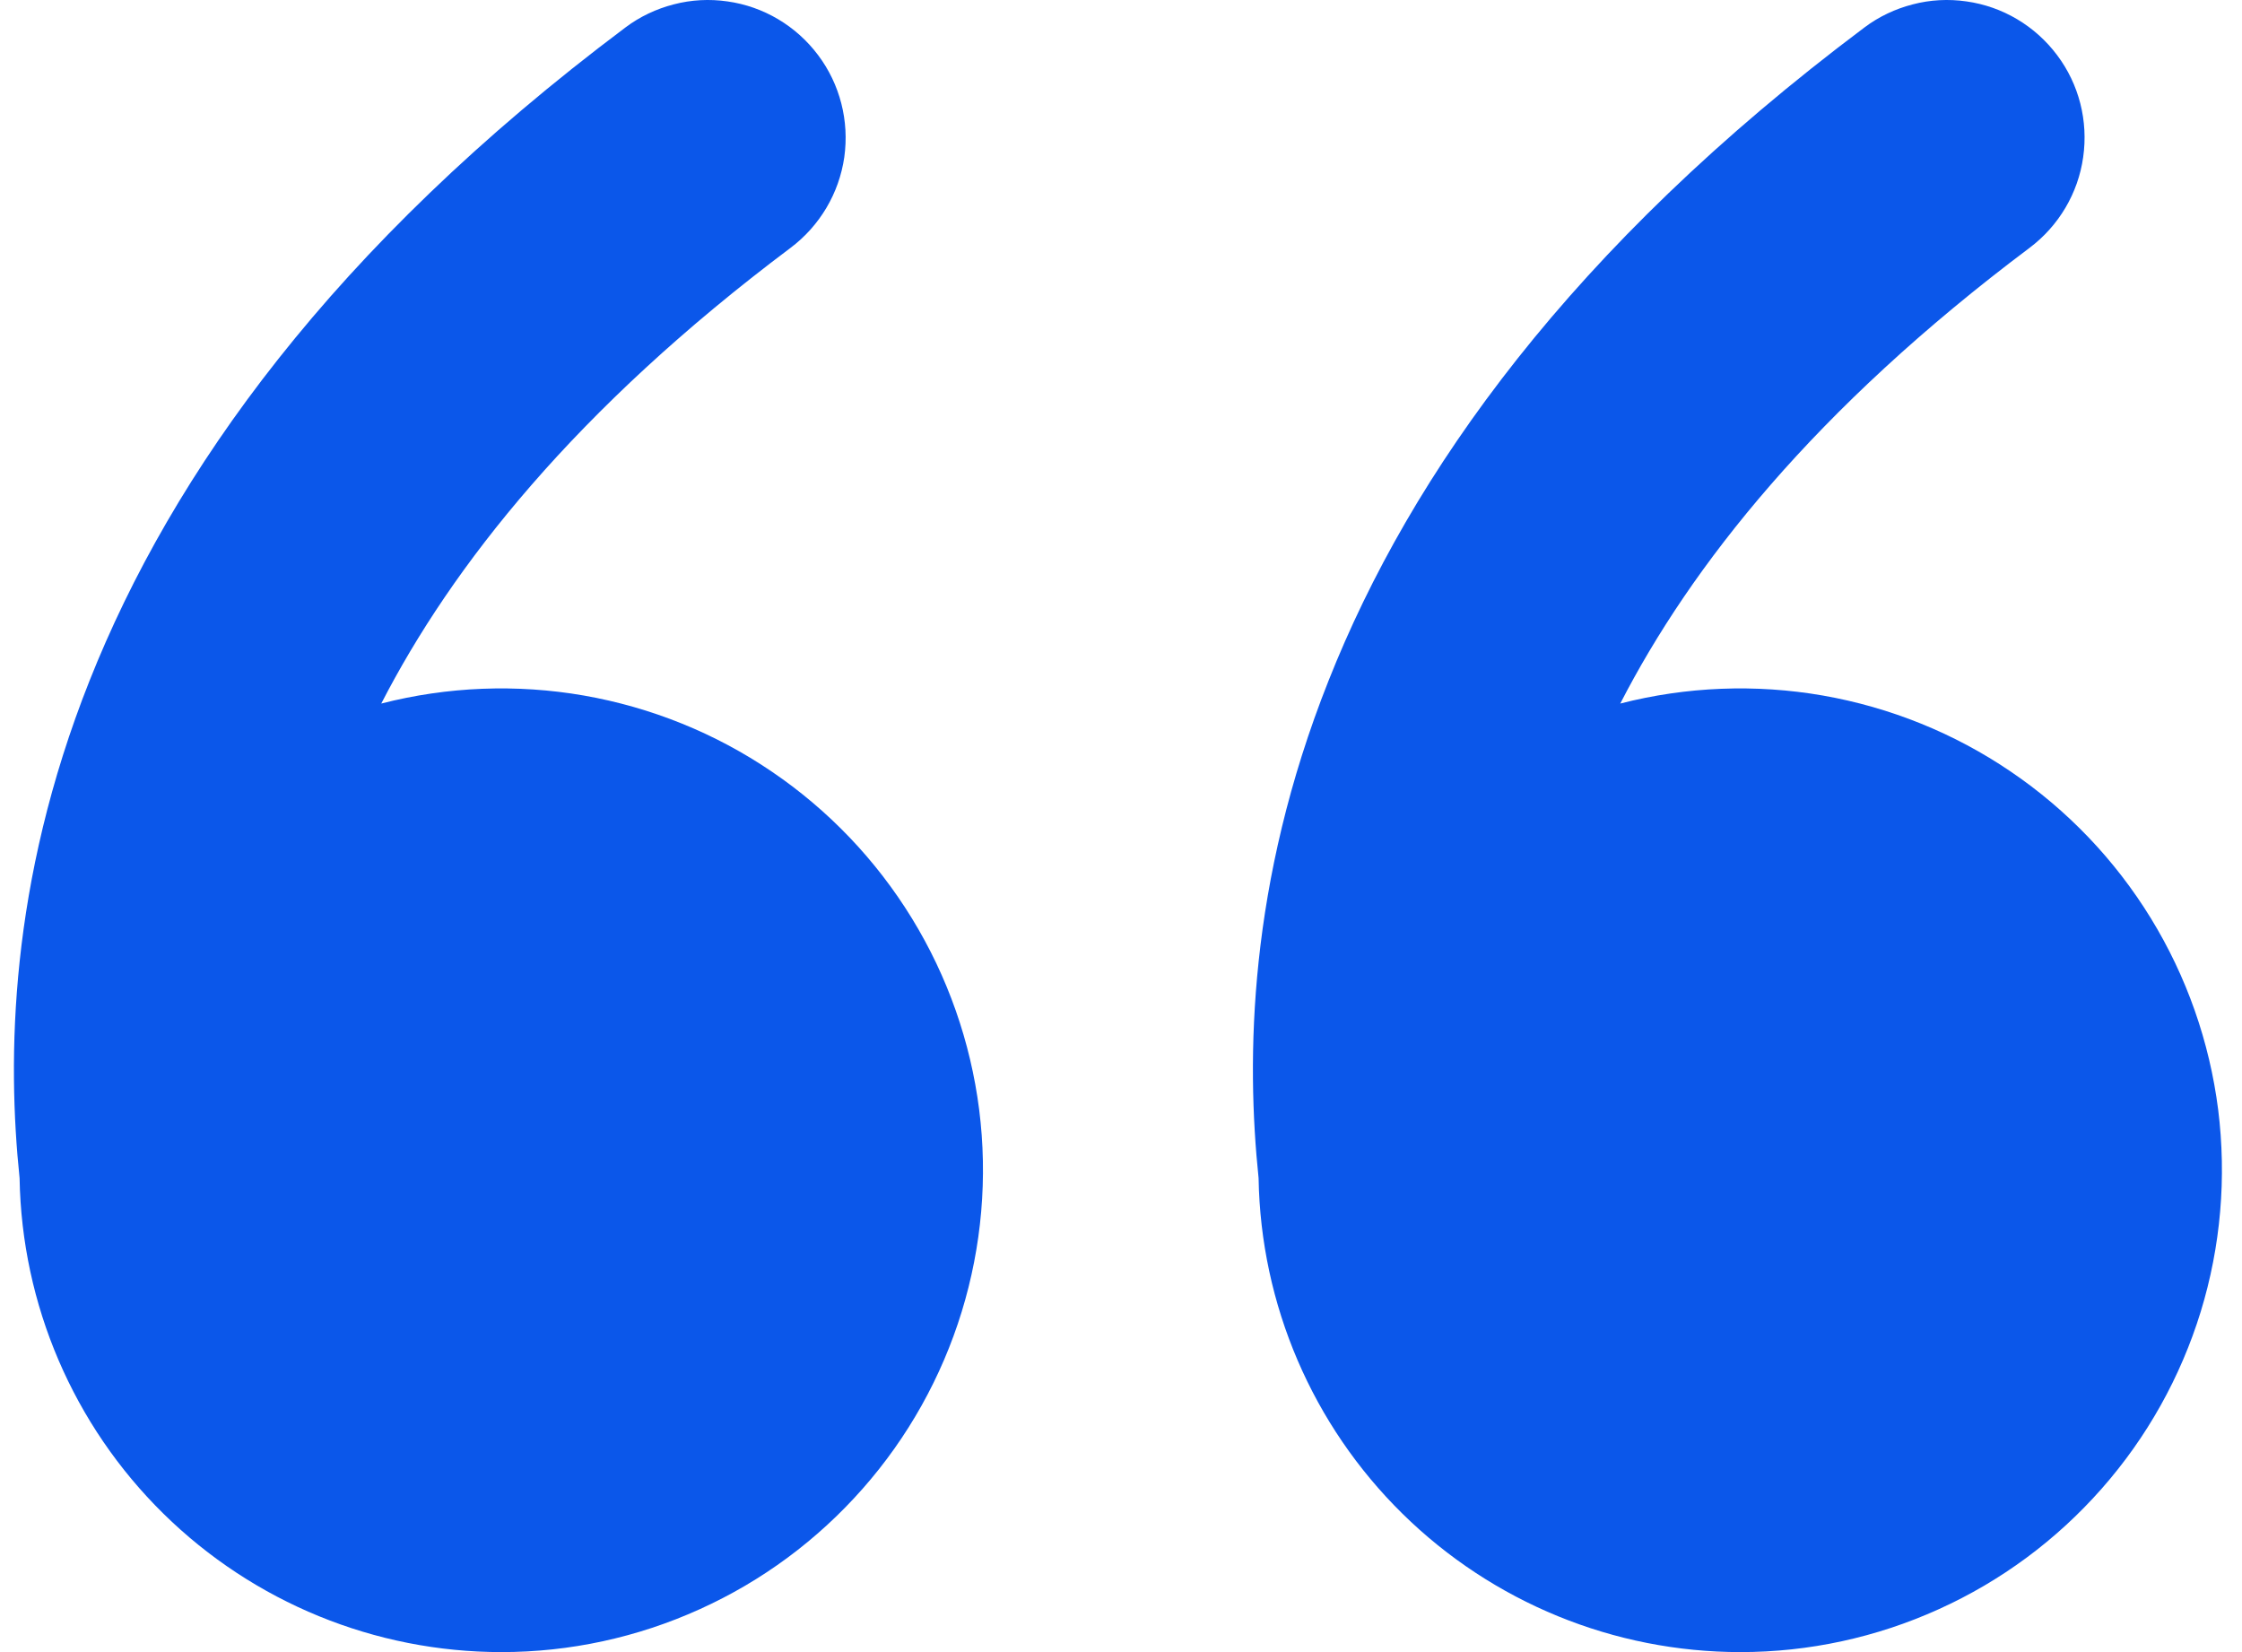 <?xml version="1.0" encoding="UTF-8"?> <svg xmlns="http://www.w3.org/2000/svg" width="19" height="14" viewBox="0 0 19 14" fill="none"> <path d="M4.25 14C3.178 14 2.15 13.579 1.386 12.828C0.622 12.077 0.184 11.056 0.166 9.984C0.061 8.975 0.076 7.487 0.759 5.768C1.457 4.011 2.817 2.095 5.3 0.233C5.422 0.141 5.562 0.075 5.71 0.037C5.858 -0.002 6.013 -0.01 6.165 0.012C6.471 0.055 6.747 0.219 6.933 0.467C7.119 0.714 7.198 1.025 7.155 1.332C7.111 1.638 6.947 1.914 6.7 2.1C4.875 3.469 3.83 4.798 3.231 5.962C3.792 5.818 4.378 5.795 4.948 5.894C5.519 5.994 6.062 6.213 6.541 6.539C7.02 6.864 7.425 7.288 7.728 7.782C8.031 8.276 8.225 8.829 8.298 9.403C8.371 9.978 8.32 10.562 8.15 11.116C7.98 11.669 7.694 12.181 7.311 12.615C6.928 13.05 6.457 13.399 5.929 13.637C5.402 13.876 4.829 14 4.25 14ZM14.75 14C13.678 14 12.65 13.579 11.886 12.828C11.122 12.077 10.684 11.056 10.666 9.984C10.561 8.975 10.576 7.487 11.259 5.768C11.955 4.011 13.317 2.095 15.8 0.233C15.922 0.141 16.062 0.075 16.21 0.037C16.358 -0.002 16.513 -0.01 16.665 0.012C16.971 0.055 17.247 0.219 17.433 0.467C17.619 0.714 17.698 1.025 17.654 1.332C17.611 1.638 17.447 1.914 17.2 2.1C15.375 3.469 14.33 4.798 13.731 5.962C14.292 5.818 14.878 5.795 15.448 5.894C16.019 5.994 16.562 6.213 17.041 6.539C17.52 6.864 17.925 7.288 18.228 7.782C18.531 8.276 18.725 8.829 18.798 9.403C18.87 9.978 18.82 10.562 18.65 11.116C18.48 11.669 18.194 12.181 17.811 12.615C17.428 13.05 16.957 13.399 16.429 13.637C15.902 13.876 15.329 14 14.75 14Z" fill="#0B57EA"></path> </svg> 